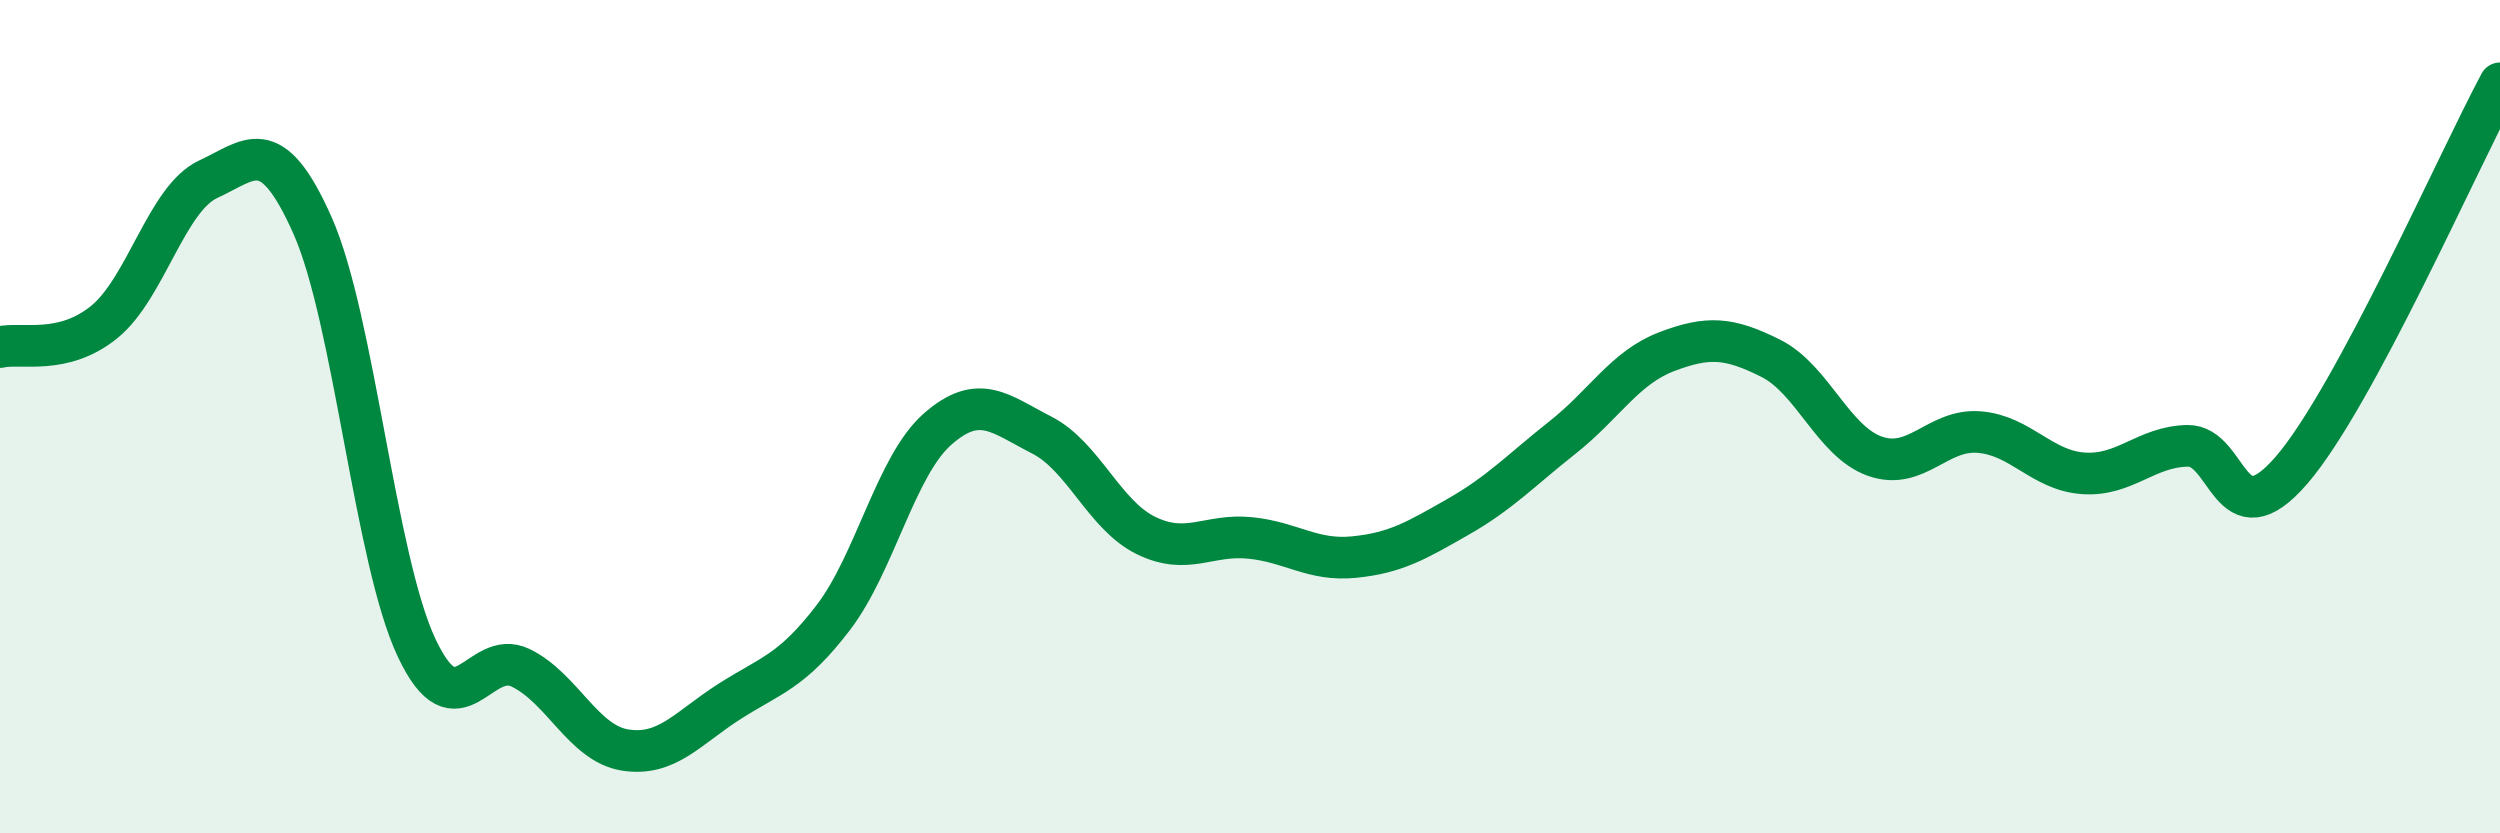 
    <svg width="60" height="20" viewBox="0 0 60 20" xmlns="http://www.w3.org/2000/svg">
      <path
        d="M 0,8.33 C 0.5,8.21 1.5,8.54 2.5,7.73 C 3.5,6.92 4,4.76 5,4.3 C 6,3.84 6.5,3.16 7.5,5.41 C 8.5,7.66 9,13.43 10,15.55 C 11,17.67 11.5,15.54 12.5,16.03 C 13.5,16.52 14,17.84 15,18 C 16,18.16 16.5,17.48 17.5,16.84 C 18.5,16.2 19,16.13 20,14.82 C 21,13.51 21.5,11.18 22.5,10.3 C 23.5,9.42 24,9.93 25,10.44 C 26,10.95 26.5,12.36 27.5,12.85 C 28.5,13.34 29,12.81 30,12.91 C 31,13.01 31.5,13.47 32.5,13.37 C 33.5,13.27 34,12.97 35,12.4 C 36,11.83 36.5,11.29 37.5,10.5 C 38.5,9.71 39,8.82 40,8.44 C 41,8.06 41.5,8.1 42.5,8.6 C 43.5,9.1 44,10.6 45,10.95 C 46,11.3 46.5,10.29 47.5,10.37 C 48.5,10.45 49,11.29 50,11.36 C 51,11.43 51.5,10.72 52.5,10.7 C 53.5,10.68 53.5,13.02 55,11.28 C 56.5,9.54 59,3.86 60,2L60 20L0 20Z"
        fill="#008740"
        opacity="0.1"
        stroke-linecap="round"
        stroke-linejoin="round"
      />
      <path
        d="M 0,8.33 C 0.5,8.21 1.5,8.54 2.5,7.73 C 3.5,6.92 4,4.76 5,4.3 C 6,3.84 6.5,3.16 7.5,5.41 C 8.5,7.66 9,13.43 10,15.55 C 11,17.67 11.5,15.54 12.5,16.03 C 13.5,16.52 14,17.84 15,18 C 16,18.16 16.5,17.48 17.5,16.84 C 18.5,16.2 19,16.13 20,14.82 C 21,13.51 21.5,11.18 22.5,10.3 C 23.5,9.42 24,9.93 25,10.44 C 26,10.95 26.5,12.36 27.5,12.85 C 28.5,13.34 29,12.81 30,12.91 C 31,13.01 31.5,13.47 32.5,13.37 C 33.5,13.27 34,12.97 35,12.4 C 36,11.83 36.5,11.29 37.5,10.5 C 38.5,9.71 39,8.82 40,8.44 C 41,8.06 41.5,8.1 42.5,8.6 C 43.5,9.1 44,10.6 45,10.95 C 46,11.3 46.5,10.29 47.5,10.37 C 48.5,10.45 49,11.29 50,11.36 C 51,11.43 51.5,10.72 52.5,10.7 C 53.5,10.68 53.5,13.02 55,11.28 C 56.5,9.54 59,3.86 60,2"
        stroke="#008740"
        stroke-width="1"
        fill="none"
        stroke-linecap="round"
        stroke-linejoin="round"
      />
    </svg>
  